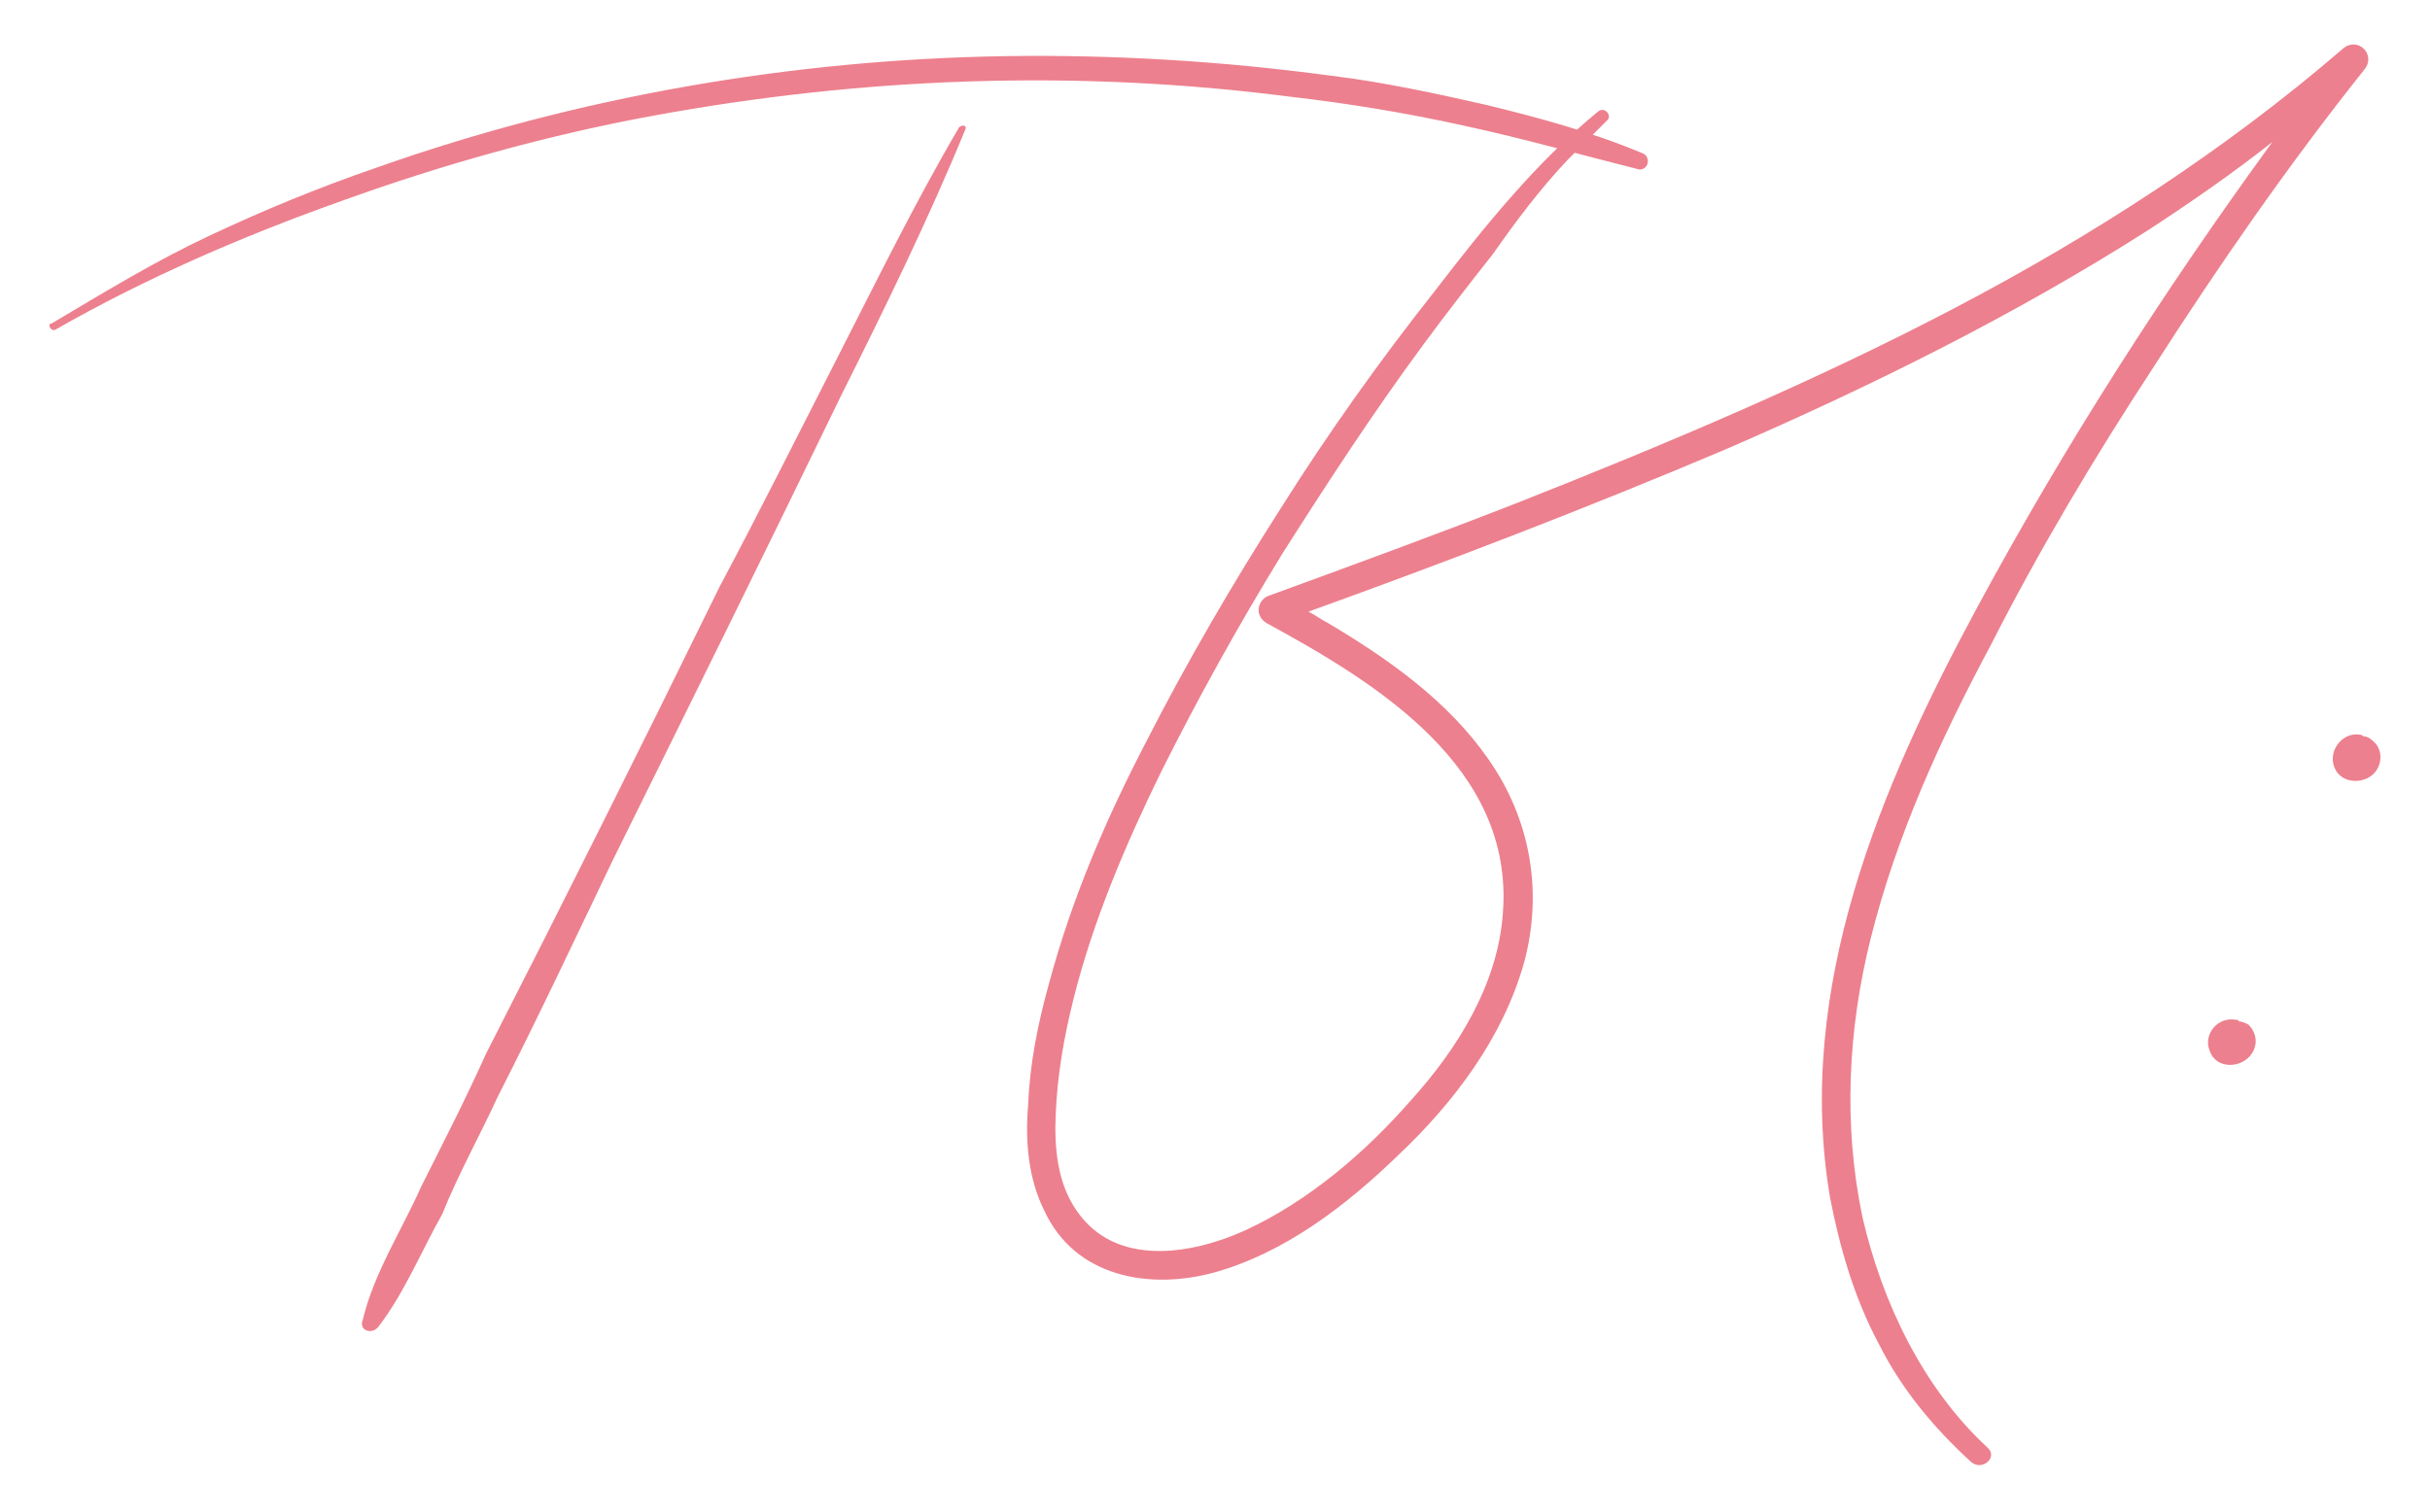 <?xml version="1.0" encoding="UTF-8"?> <svg xmlns="http://www.w3.org/2000/svg" width="45" height="28" viewBox="0 0 45 28" fill="none"><path d="M17.76 2.36C17.82 2.3 17.91 2.33 17.88 2.39C17.19 4.07 16.38 5.72 15.57 7.34C14.19 10.19 12.75 13.1 11.34 15.95C10.65 17.39 9.96 18.86 9.21 20.33C8.91 20.99 8.49 21.74 8.19 22.49C7.83 23.12 7.5 23.93 7.02 24.56C6.9 24.74 6.63 24.65 6.72 24.44C6.93 23.57 7.44 22.79 7.8 21.98C8.19 21.2 8.61 20.39 9 19.52C10.44 16.7 11.88 13.82 13.32 10.88C14.07 9.47 14.79 8.03 15.51 6.62C16.23 5.21 16.95 3.74 17.76 2.36ZM30.42 2.84C30.57 2.9 30.54 3.14 30.36 3.14C29.28 2.87 28.23 2.57 27.12 2.33C26.04 2.09 24.93 1.91 23.88 1.79C19.92 1.28 15.96 1.43 12.06 2.15C10.11 2.51 8.19 3.05 6.36 3.71C4.5 4.37 2.7 5.15 1.02 6.11C0.93 6.14 0.87 5.99 0.96 5.99C1.92 5.42 2.85 4.85 3.87 4.37C4.89 3.89 5.91 3.47 6.96 3.11C10.68 1.79 14.67 1.1 18.63 1.04C20.61 1.01 22.62 1.13 24.63 1.4C25.62 1.52 26.58 1.73 27.51 1.94C28.5 2.18 29.49 2.45 30.42 2.84ZM43.401 0.89C43.671 0.68 44.001 1.01 43.791 1.28C42.381 3.05 41.091 4.91 39.861 6.83C38.781 8.48 37.761 10.19 36.861 11.96C35.931 13.7 35.121 15.47 34.641 17.39C34.221 19.07 34.131 20.84 34.491 22.55C34.851 24.11 35.601 25.7 36.801 26.81C37.011 26.99 36.711 27.26 36.501 27.08C35.811 26.45 35.211 25.73 34.791 24.89C34.341 24.05 34.071 23.12 33.891 22.19C33.231 18.32 34.821 14.57 36.621 11.24C38.241 8.24 40.071 5.39 42.081 2.63C41.361 3.2 40.581 3.74 39.801 4.25C37.311 5.84 34.641 7.16 31.941 8.33C29.391 9.41 26.811 10.4 24.231 11.33C24.351 11.39 24.471 11.48 24.591 11.54C25.701 12.2 26.811 12.98 27.561 14.06C28.341 15.17 28.581 16.52 28.221 17.84C27.831 19.22 26.931 20.42 25.881 21.41C24.921 22.34 23.781 23.21 22.491 23.57C21.291 23.9 19.911 23.66 19.341 22.43C19.041 21.83 18.981 21.14 19.041 20.45C19.071 19.7 19.221 18.95 19.431 18.2C19.851 16.64 20.481 15.17 21.231 13.73C21.981 12.26 22.821 10.82 23.721 9.41C24.591 8.03 25.551 6.68 26.571 5.39C27.471 4.22 28.431 3.02 29.601 2.06C29.721 1.97 29.871 2.15 29.751 2.24C29.511 2.48 29.271 2.72 29.031 2.96C28.521 3.5 28.071 4.1 27.651 4.7C27.201 5.27 26.781 5.81 26.361 6.38C25.431 7.64 24.591 8.93 23.751 10.25C22.941 11.57 22.191 12.92 21.501 14.3C20.841 15.65 20.241 17.06 19.881 18.5C19.701 19.22 19.581 19.91 19.551 20.63C19.521 21.26 19.581 21.92 19.941 22.43C20.661 23.48 22.071 23.24 23.061 22.79C24.231 22.25 25.281 21.35 26.121 20.39C26.991 19.43 27.741 18.23 27.831 16.91C28.041 14.21 25.491 12.65 23.451 11.54C23.211 11.39 23.301 11.09 23.511 11.03C25.071 10.46 26.631 9.89 28.161 9.29C30.891 8.21 33.591 7.07 36.171 5.72C38.751 4.37 41.211 2.78 43.401 0.89ZM41.638 18.98C41.788 19.13 41.818 19.34 41.698 19.52C41.518 19.79 41.038 19.82 40.918 19.46C40.798 19.16 41.068 18.83 41.398 18.89C41.428 18.89 41.458 18.89 41.458 18.92C41.518 18.92 41.578 18.95 41.638 18.98ZM44.008 14.27C43.828 14.54 43.348 14.54 43.228 14.21C43.108 13.91 43.378 13.55 43.708 13.61C43.738 13.61 43.768 13.64 43.768 13.64C43.828 13.64 43.888 13.67 43.948 13.73C44.098 13.85 44.128 14.09 44.008 14.27Z" fill="#ED808E"></path></svg> 